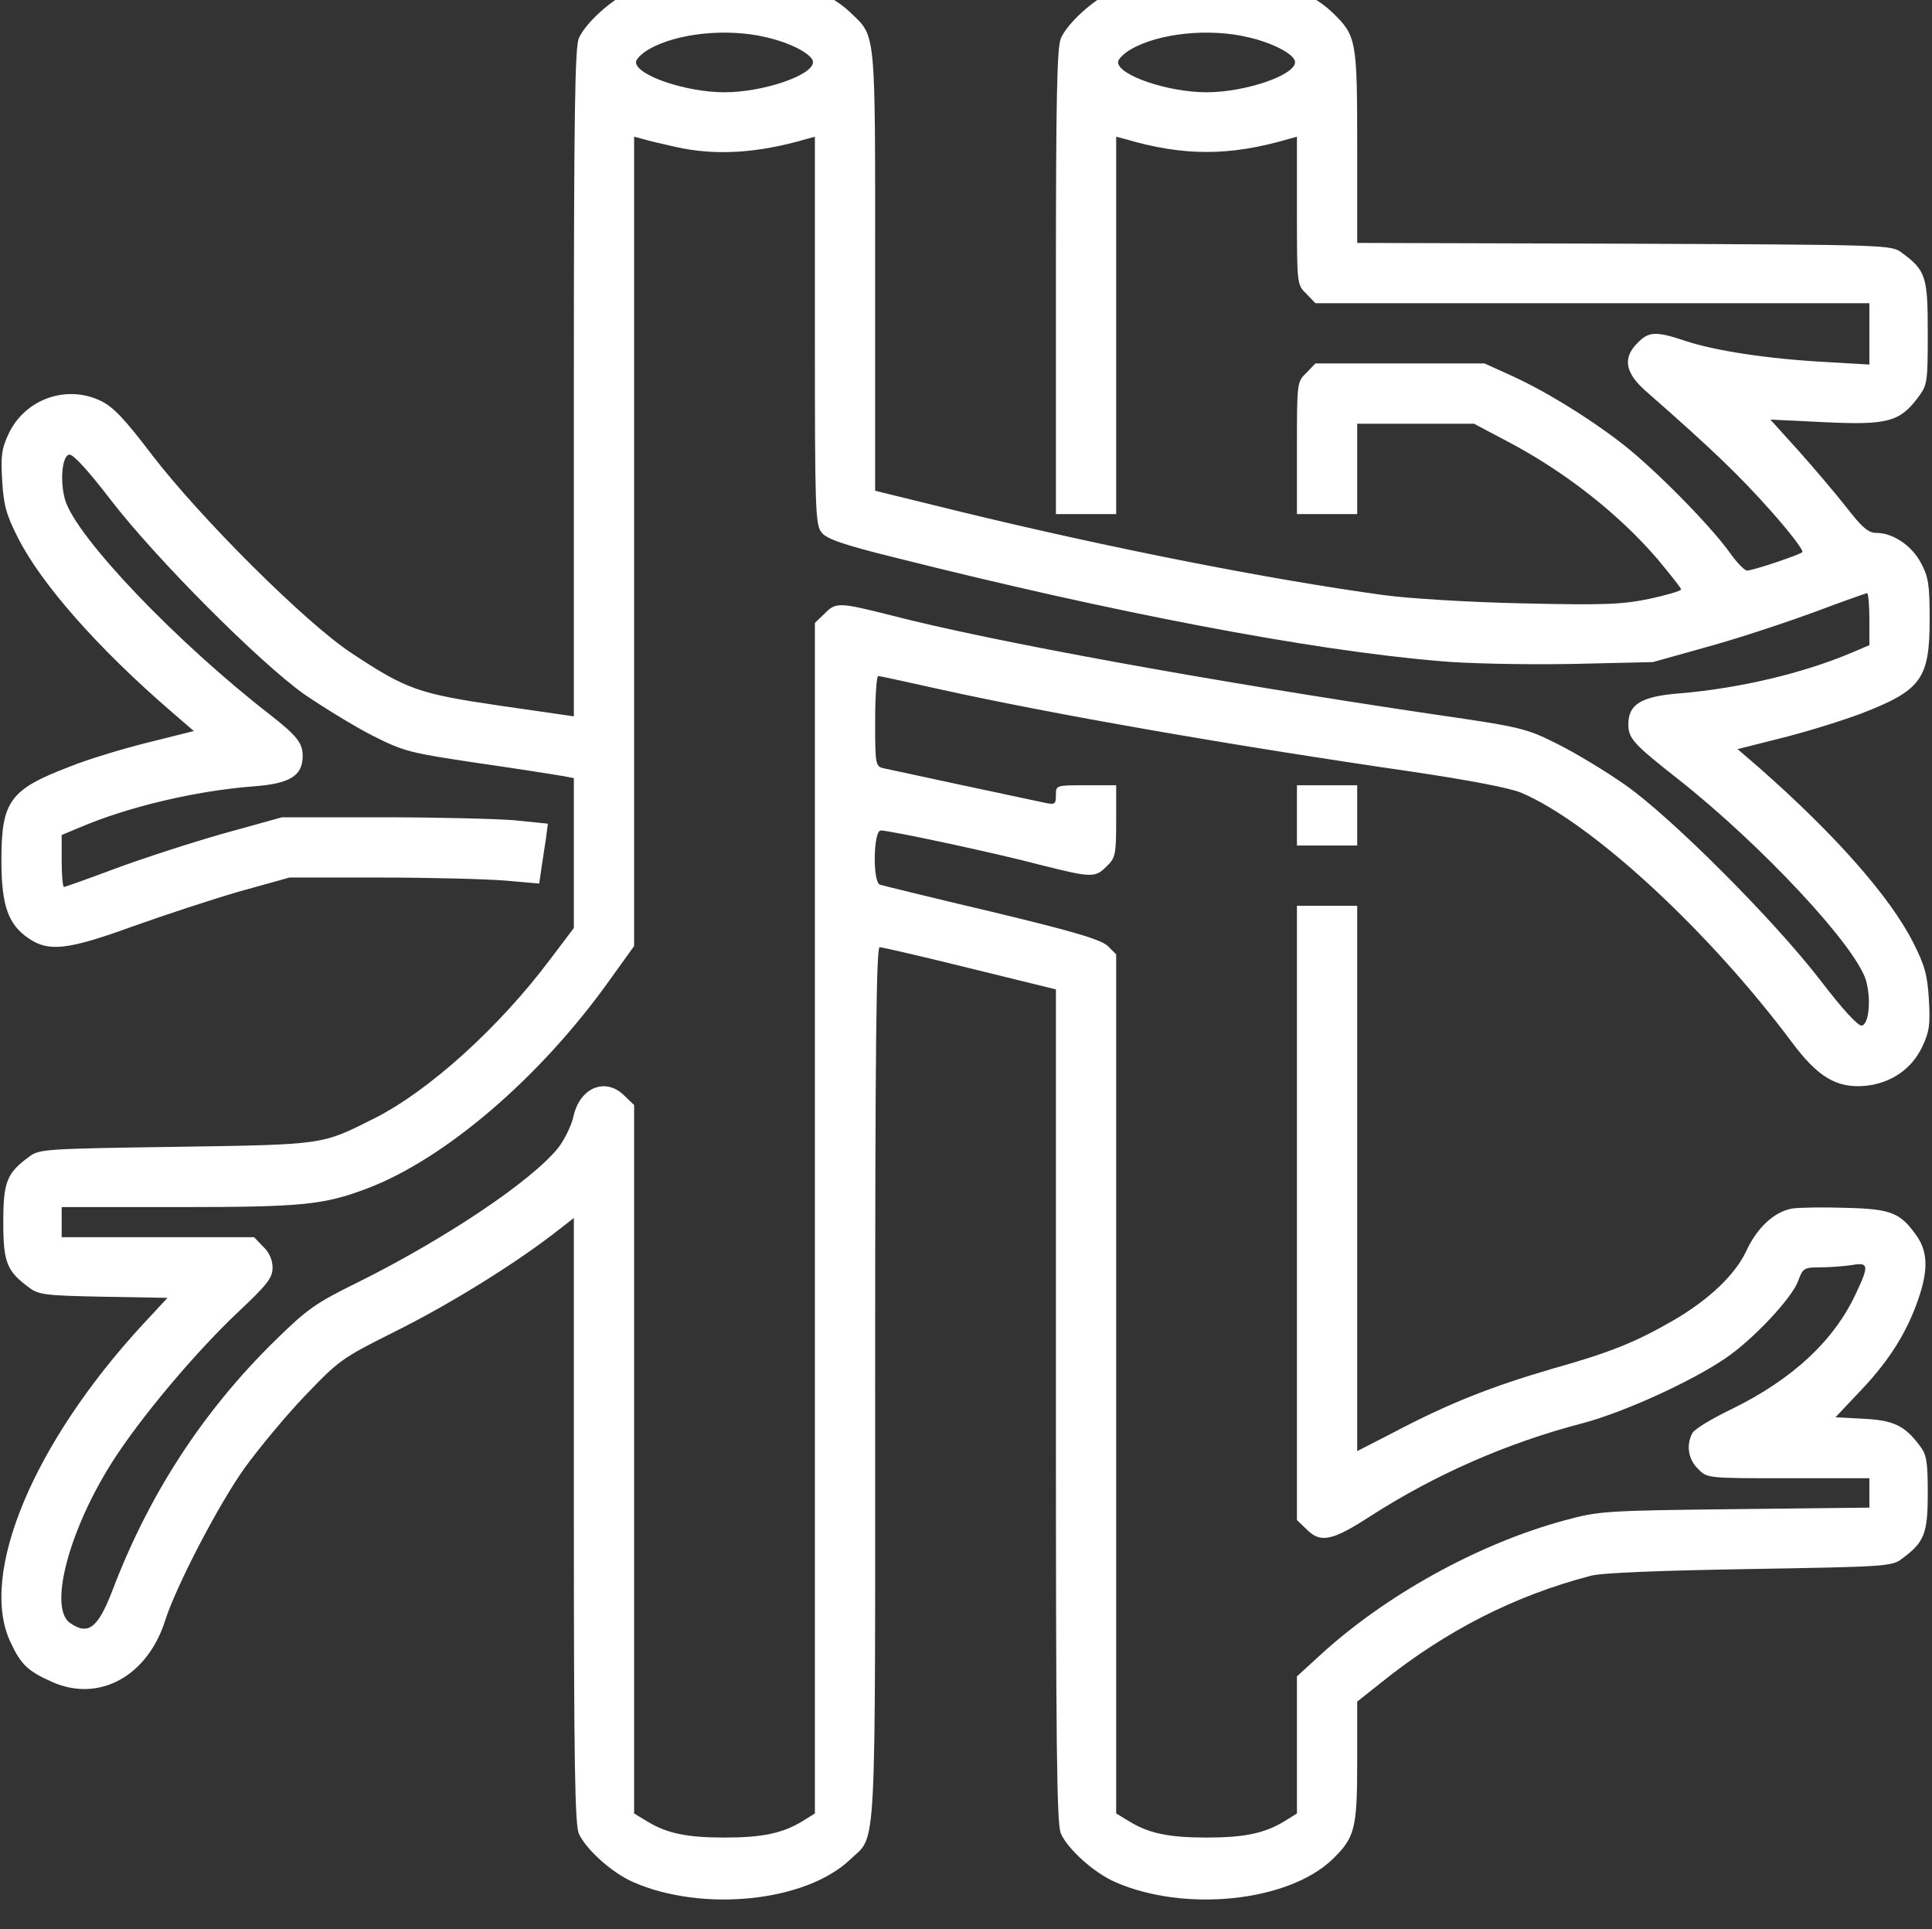 <?xml version="1.0" encoding="UTF-8"?> <svg xmlns="http://www.w3.org/2000/svg" width="684" height="683" viewBox="0 0 684 683" fill="none"><rect x="0" y="0" width="684" height="683" fill="#333333" stroke="none"/><g clip-path="url(#clip0_24_5)"><path d="M238.232 -8C233.699 -7.067 227.299 -5.067 224.099 -3.6C216.499 -0.267 207.299 8.133 204.899 13.6C203.566 17.067 203.166 40 203.166 135.733V253.6L177.299 249.867C148.099 245.6 143.966 244.133 124.232 231.067C107.966 220.267 71.166 183.6 53.833 161.067C44.099 148.267 40.099 144 35.566 141.867C23.566 136.133 9.032 141.2 3.166 153.333C0.632 158.667 0.232 161.067 0.766 170.133C1.299 178.933 2.232 182.267 6.366 190.4C14.633 206.8 34.899 229.733 60.899 252.133L68.632 258.8L52.099 262.933C43.032 265.2 30.766 268.933 24.899 271.333C3.432 279.467 0.499 283.6 0.499 304.533C0.499 320.667 2.899 327.333 10.232 332.267C17.299 337.067 24.099 336.267 46.899 328C58.099 324 75.032 318.4 84.766 315.6L102.499 310.667H134.499C152.099 310.667 171.966 311.2 178.766 311.733L190.899 312.8L191.699 307.333C192.099 304.4 192.899 299.6 193.299 296.8L193.966 291.6L182.232 290.4C175.832 289.867 154.632 289.333 135.166 289.333H99.832L79.166 295.067C67.832 298.267 50.633 303.867 40.899 307.467C31.299 311.067 23.032 314 22.633 314C22.233 314 21.832 309.867 21.832 304.8V295.6L28.233 292.933C45.432 285.6 69.166 280 89.566 278.4C102.632 277.467 107.166 274.667 107.166 267.6C107.166 263.067 105.032 260.4 95.832 253.2C62.633 227.467 27.032 190.267 23.032 176.933C21.166 170.267 21.966 161.467 24.499 160.933C25.832 160.667 31.299 166.667 39.166 176.933C55.166 197.733 91.832 234.533 107.832 245.867C114.499 250.4 125.299 257.067 131.832 260.4C143.166 266.133 145.166 266.533 169.166 270.133C183.166 272.133 196.499 274.267 198.899 274.667L203.166 275.467V302V328.533L194.899 339.467C176.632 363.867 151.699 386.267 132.632 395.867C113.832 405.333 115.299 405.2 62.233 406C16.233 406.667 13.832 406.8 10.366 409.467C2.366 415.333 1.166 418.4 1.166 432.667C1.166 446.933 2.366 450 10.366 455.867C13.699 458.4 16.233 458.667 36.633 459.067L59.299 459.467L50.633 468.8C11.832 510.8 -7.634 557.333 3.699 581.333C7.432 589.333 9.832 591.6 18.499 595.467C35.032 602.8 52.233 593.467 58.499 573.6C62.499 561.2 77.566 532.267 86.766 519.467C91.832 512.533 101.299 501.067 108.099 494C119.966 481.6 121.032 480.8 139.432 471.6C158.499 462.133 180.766 448.4 195.432 437.2L203.166 431.2V538C203.166 624.533 203.566 645.6 204.899 649.067C207.299 654.533 216.499 662.933 224.099 666.267C248.632 677.067 285.299 673.333 301.033 658.267C310.499 649.2 309.833 661.067 309.833 490C309.833 370.933 310.233 335.333 311.433 335.333C312.366 335.333 326.766 338.667 343.433 342.8L373.833 350.267V497.467C373.833 618 374.099 645.467 375.566 649.067C377.966 654.533 387.166 662.933 394.766 666.267C419.299 677.067 455.966 673.333 471.699 658.267C479.699 650.533 480.499 647.467 480.499 623.6V602.4L488.899 595.733C511.833 577.333 536.099 564.933 563.166 557.867C566.899 556.8 587.833 556 619.433 555.467C667.433 554.667 669.833 554.533 673.299 551.867C681.299 546 682.499 542.933 682.499 528.667C682.499 517.467 682.099 514.933 679.699 511.867C674.366 504.667 670.366 502.8 659.699 502.267L649.833 501.733L658.899 492.133C668.899 481.6 675.166 471.6 679.166 459.867C682.633 449.867 682.499 443.467 678.899 438C672.899 429.333 669.833 428 653.566 427.6C645.566 427.333 636.899 427.467 634.366 427.867C628.099 429.067 622.099 434.533 618.233 442.933C614.233 451.333 605.166 460 592.633 467.333C579.299 475.067 570.099 478.8 549.699 484.533C528.233 490.8 513.299 496.667 494.233 506.667L480.499 513.733V417.2V320.667H469.833H459.166V429.333V538.133L462.499 541.333C467.433 546.4 471.566 545.6 485.299 536.667C508.366 521.867 533.699 510.8 560.233 503.867C574.499 500.133 598.633 489.2 610.766 480.933C620.633 474.267 634.366 459.6 636.633 453.467C638.233 448.933 638.766 448.667 644.499 448.667C647.833 448.667 652.766 448.267 655.566 447.867C661.566 446.8 661.833 447.867 657.033 458C649.299 474.667 634.499 488.4 612.899 498.933C605.966 502.267 599.833 506 599.166 507.333C596.899 511.6 597.699 516.667 601.166 520C604.366 523.333 604.366 523.333 633.166 523.333H661.833V528.533V533.733L614.233 534.267C567.966 534.8 566.099 534.933 553.833 538.267C523.299 546.533 490.099 564.933 466.899 586.4L459.166 593.467V617.733V642L454.899 644.667C447.699 649.067 440.499 650.533 427.166 650.533C413.833 650.533 406.633 649.067 399.566 644.667L395.166 642V490V337.867L392.233 334.933C389.833 332.667 380.633 329.867 351.166 322.8C330.233 317.867 312.366 313.467 311.566 313.2C308.899 312.533 309.166 294 311.833 294C315.033 294 351.966 301.867 368.099 306.133C386.633 310.8 387.699 310.8 391.833 306.667C394.899 303.733 395.166 302.4 395.166 290.667V278H384.499C373.833 278 373.833 278 373.833 281.467C373.833 284.667 373.433 284.933 370.233 284.267C363.166 282.8 315.833 272.667 312.899 272C309.966 271.333 309.833 270.8 309.833 255.333C309.833 246.533 310.366 239.333 310.899 239.333C311.566 239.333 321.299 241.467 332.633 244C371.833 252.667 434.766 263.733 499.966 273.2C520.499 276.267 534.499 278.933 538.633 280.667C563.566 291.333 604.766 329.333 634.366 368.933C643.699 381.467 650.366 385.333 660.499 384.4C669.433 383.467 676.766 378.533 680.499 370.667C683.033 365.333 683.433 362.933 682.899 353.867C682.366 345.067 681.433 341.733 677.299 333.6C669.033 317.333 649.699 295.467 622.899 271.867L615.166 265.2L631.566 261.067C640.499 258.8 652.766 254.933 658.766 252.667C680.233 244.4 683.166 240.4 683.166 219.2C683.166 207.067 682.766 204.267 680.099 199.333C676.899 193.2 670.233 188.667 664.366 188.667C661.433 188.667 659.299 186.8 653.699 179.6C649.833 174.667 642.233 165.733 636.766 159.6L626.766 148.533L645.966 149.467C668.099 150.533 672.499 149.333 678.899 140.933C682.366 136.267 682.499 135.733 682.499 117.867C682.499 97.867 681.833 95.733 673.299 89.466C669.699 86.666 668.233 86.666 575.033 86.266L480.499 86V51.867C480.499 14 480.233 12.666 471.699 4.4C455.966 -10.667 419.299 -14.4 394.766 -3.6C387.166 -0.267 377.966 8.133 375.566 13.6C374.233 17.067 373.833 34.133 373.833 100V182H384.499H395.166V115.2V48.4L398.233 49.2C419.033 55.333 435.299 55.333 456.233 49.2L459.166 48.4V74.533C459.166 100.667 459.166 100.8 462.499 104L465.699 107.333H563.833H661.833V118.267V129.067L646.099 128.133C625.966 127.067 606.899 124.133 596.633 120.667C586.233 117.2 583.699 117.333 579.833 121.333C574.366 126.667 575.299 132 582.766 138.533C606.499 159.333 615.833 168.4 626.766 180.667C633.566 188.267 638.633 194.933 638.099 195.467C636.899 196.533 620.499 202 618.499 202C617.699 202 614.899 199.2 612.366 195.6C605.299 185.733 584.899 165.067 573.433 156.4C561.433 147.2 546.099 137.867 534.099 132.533L525.566 128.667H495.699H465.699L462.499 132C459.166 135.2 459.166 135.6 459.166 158.667V182H469.833H480.499V166V150H501.166H521.833L533.433 156.133C553.833 166.8 573.033 181.867 586.766 197.867C591.299 203.333 595.166 208.133 595.166 208.667C595.166 209.2 590.099 210.667 583.966 212C574.233 214 568.099 214.267 538.899 213.6C520.099 213.2 498.366 211.867 489.833 210.667C449.699 205.2 392.899 194 340.233 181.2L309.833 173.733V95.867C309.833 9.6 310.233 13.2 301.033 4.4C288.499 -7.6 261.166 -12.934 238.232 -8ZM271.299 13.2C280.099 15.2 287.833 19.333 287.833 22C287.833 26.666 270.099 32.666 256.499 32.666C242.899 32.666 225.166 26.666 225.166 22C225.166 20.933 227.166 18.933 229.699 17.466C239.566 11.733 257.433 9.867 271.299 13.2ZM441.966 13.2C450.766 15.2 458.499 19.333 458.499 22C458.499 26.666 440.766 32.666 427.166 32.666C413.566 32.666 395.833 26.666 395.833 22C395.833 20.933 397.833 18.933 400.366 17.466C410.233 11.733 428.099 9.867 441.966 13.2ZM239.166 52C253.299 55.2 268.233 54.267 285.566 49.2L288.499 48.4V117.067C288.499 180.533 288.633 185.867 290.899 188.533C292.633 190.8 298.766 192.933 317.166 197.467C393.966 216.8 463.566 230.133 509.166 234C518.766 234.933 539.699 235.333 555.833 235.067L585.166 234.4L605.166 228.8C616.233 225.733 633.033 220.133 642.766 216.533C652.366 212.933 660.633 210 661.033 210C661.433 210 661.833 214.133 661.833 219.2V228.4L655.566 231.067C638.233 238.4 615.566 243.733 594.633 245.467C581.033 246.533 576.499 249.333 576.499 256.4C576.499 261.467 578.233 263.333 594.499 276.133C623.966 299.467 656.899 334.8 660.633 347.067C662.499 353.733 661.699 362.533 659.166 363.067C657.833 363.333 652.366 357.333 644.499 347.067C628.099 325.733 591.699 289.333 575.566 278C568.766 273.2 557.966 266.667 551.566 263.467C540.099 257.733 539.166 257.467 505.166 252.533C427.299 240.933 351.166 227.067 316.099 218C297.033 213.2 295.966 213.067 291.833 217.333L288.499 220.533V431.333V642L284.233 644.667C277.033 649.067 269.833 650.533 256.499 650.533C243.166 650.533 235.966 649.067 228.899 644.667L224.499 642V516.667V391.2L221.166 388C214.499 381.2 205.299 384.933 203.032 395.2C202.366 398.4 199.832 403.467 197.699 406.267C188.232 418.133 157.299 438.8 126.366 454.133C111.699 461.333 108.766 463.467 97.566 474.4C71.699 499.733 52.633 529.2 39.699 563.333C34.633 576.4 31.166 579.067 24.766 574.533C16.633 568.8 25.433 538.133 42.633 513.2C53.032 498 70.099 478 83.832 464.933C94.632 454.8 96.499 452.4 96.499 448.8C96.499 446 95.299 443.333 93.166 441.333L89.966 438H55.833H21.832V432.667V427.333H63.566C107.166 427.333 114.632 426.533 129.832 420.8C157.432 410.4 191.299 381.467 215.966 346.8L224.499 334.933V191.6V48.4L227.566 49.2C229.166 49.733 234.366 50.933 239.166 52Z" fill="white"></path><path d="M459.166 288.667V299.333H469.833H480.499V288.667V278H469.833H459.166V288.667Z" fill="white"></path></g><defs><clipPath id="clip0_24_5"><rect width="682.667" height="682.667" fill="white" transform="translate(0.5)"></rect></clipPath></defs></svg> 